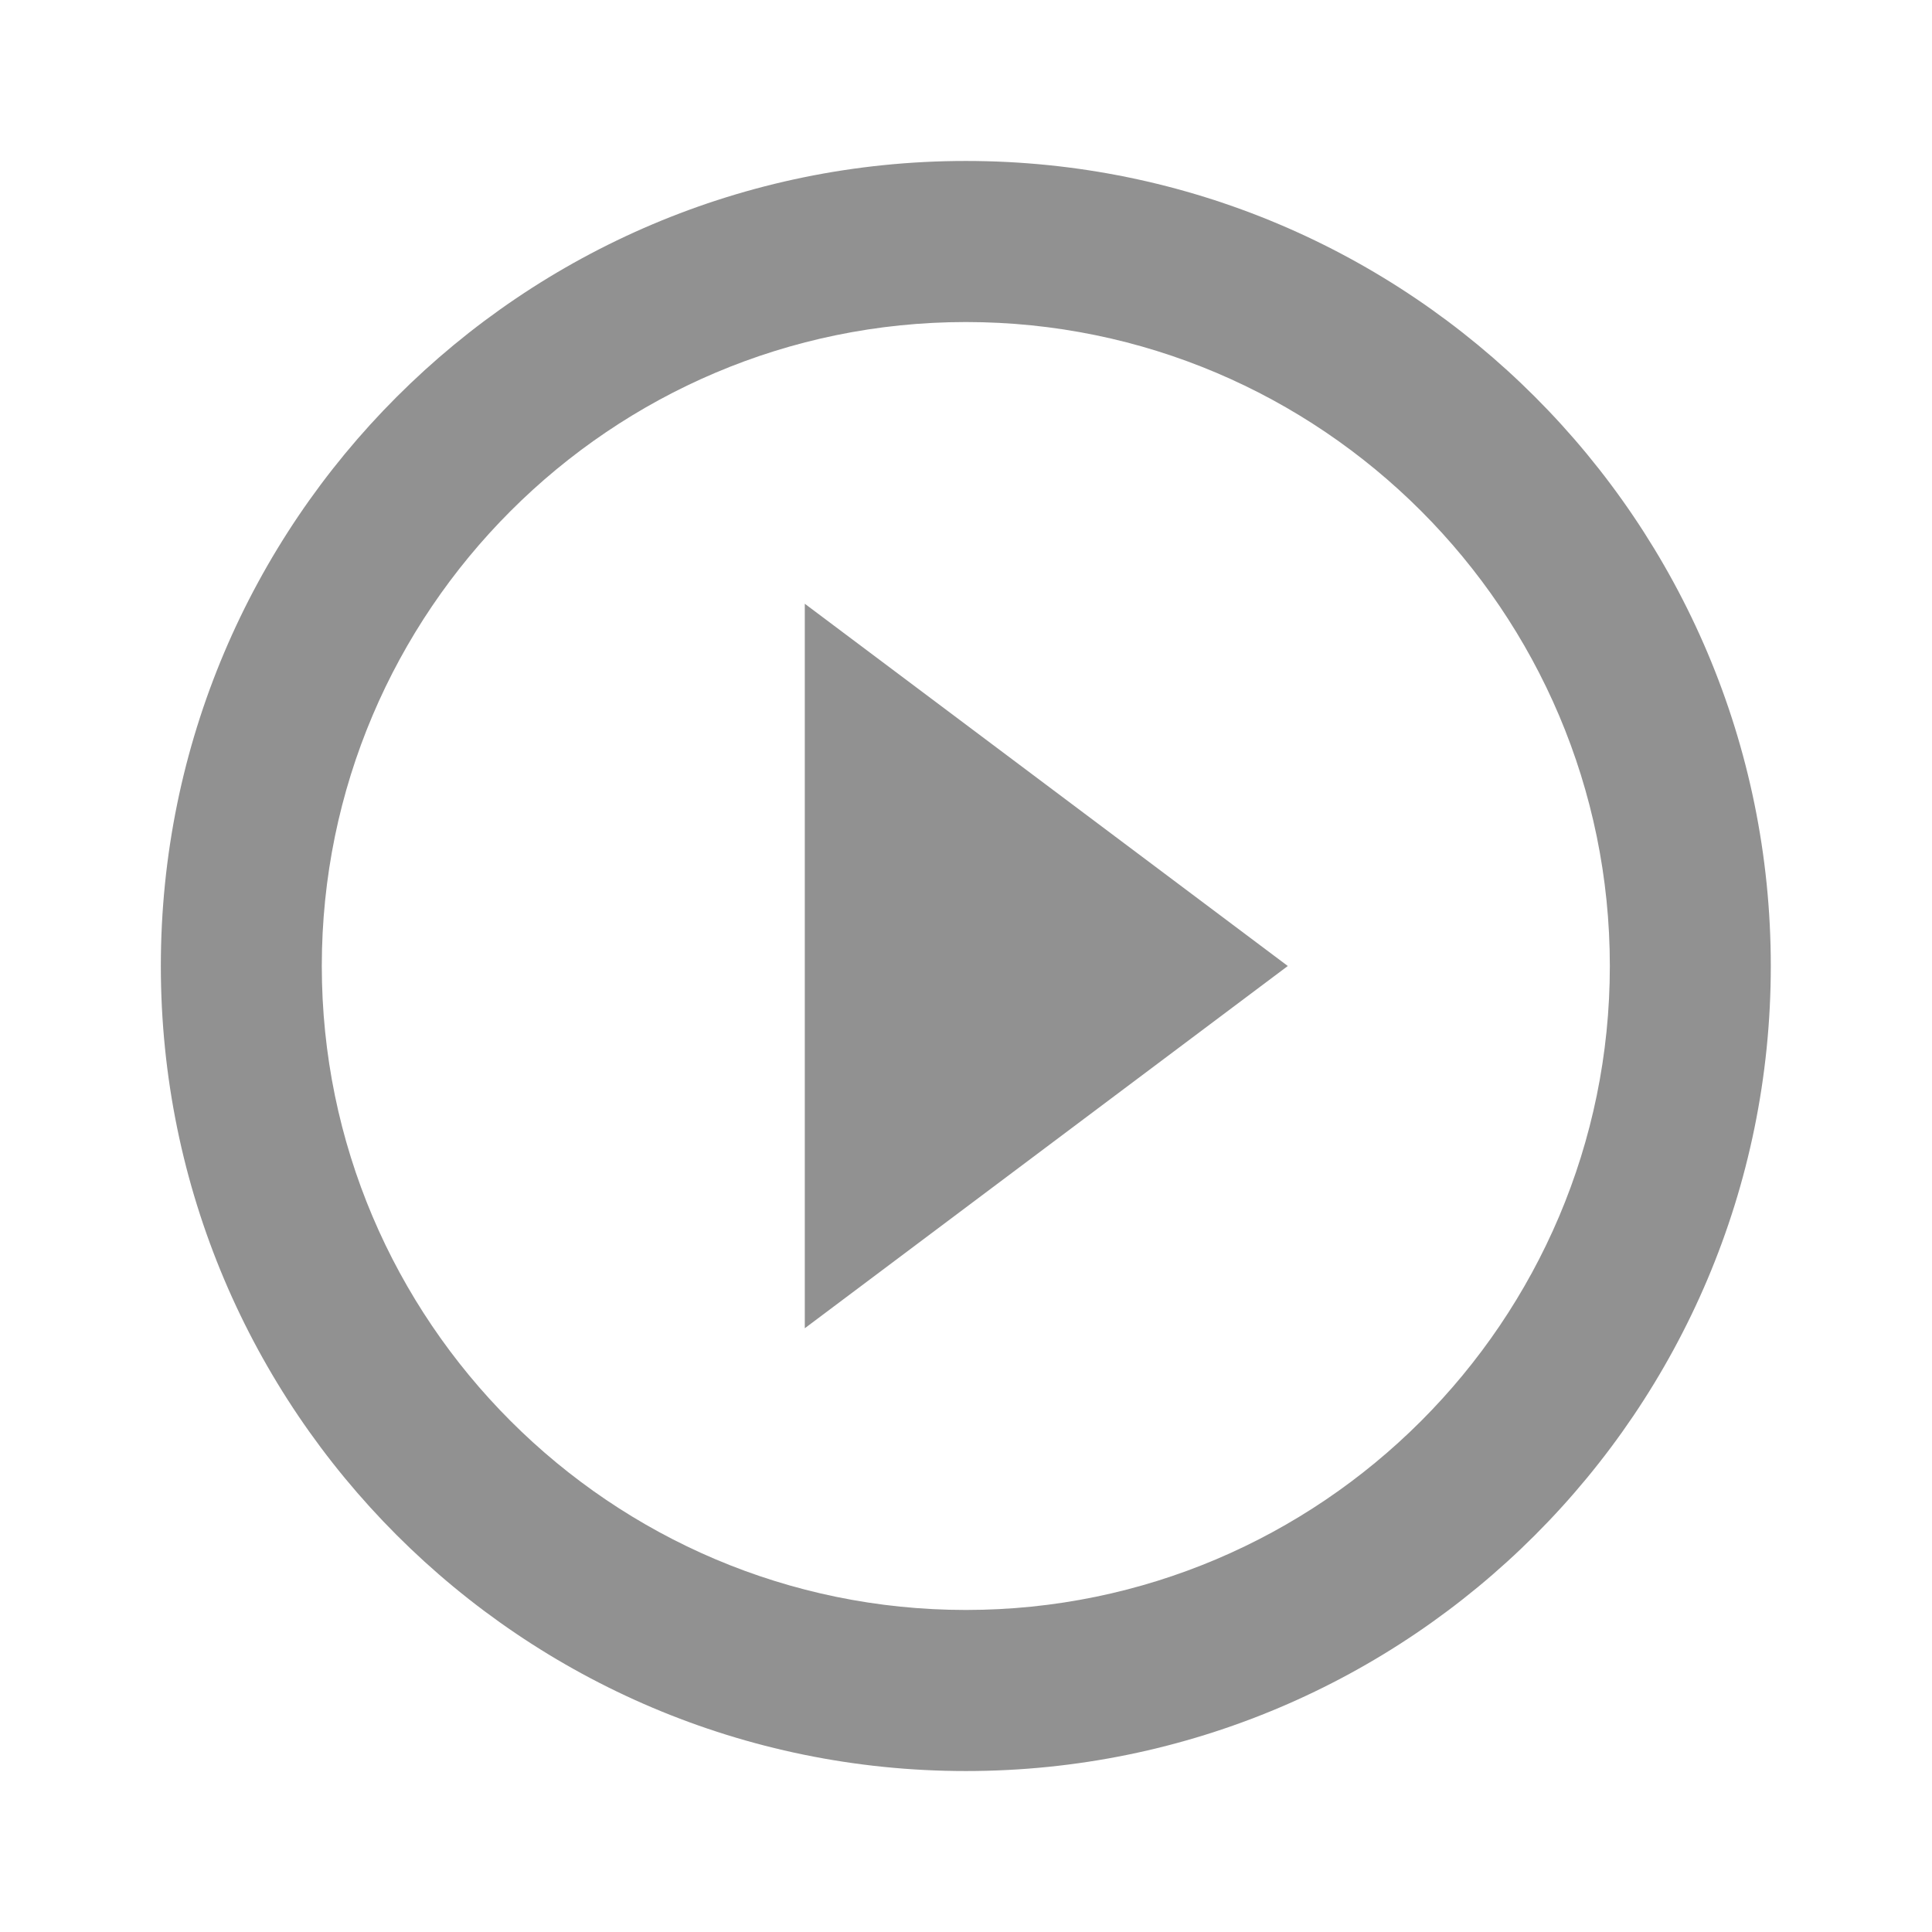 <svg width="16" height="16" viewBox="0 0 16 16" fill="none" xmlns="http://www.w3.org/2000/svg">
<g clip-path="url(#clip0_11843_46025)">
<path d="M6.665 11L10.665 8L6.665 5V11ZM7.999 1.333C4.319 1.333 1.332 4.32 1.332 8C1.332 11.68 4.319 14.667 7.999 14.667C11.679 14.667 14.665 11.68 14.665 8C14.665 4.32 11.679 1.333 7.999 1.333ZM7.999 13.333C5.059 13.333 2.665 10.94 2.665 8C2.665 5.06 5.059 2.667 7.999 2.667C10.939 2.667 13.332 5.06 13.332 8C13.332 10.94 10.939 13.333 7.999 13.333Z" fill="#919191"/>
</g>
<defs>
<clipPath id="clip0_11843_46025">
<rect width="16" height="16" fill="white"/>
</clipPath>
</defs>
</svg>

